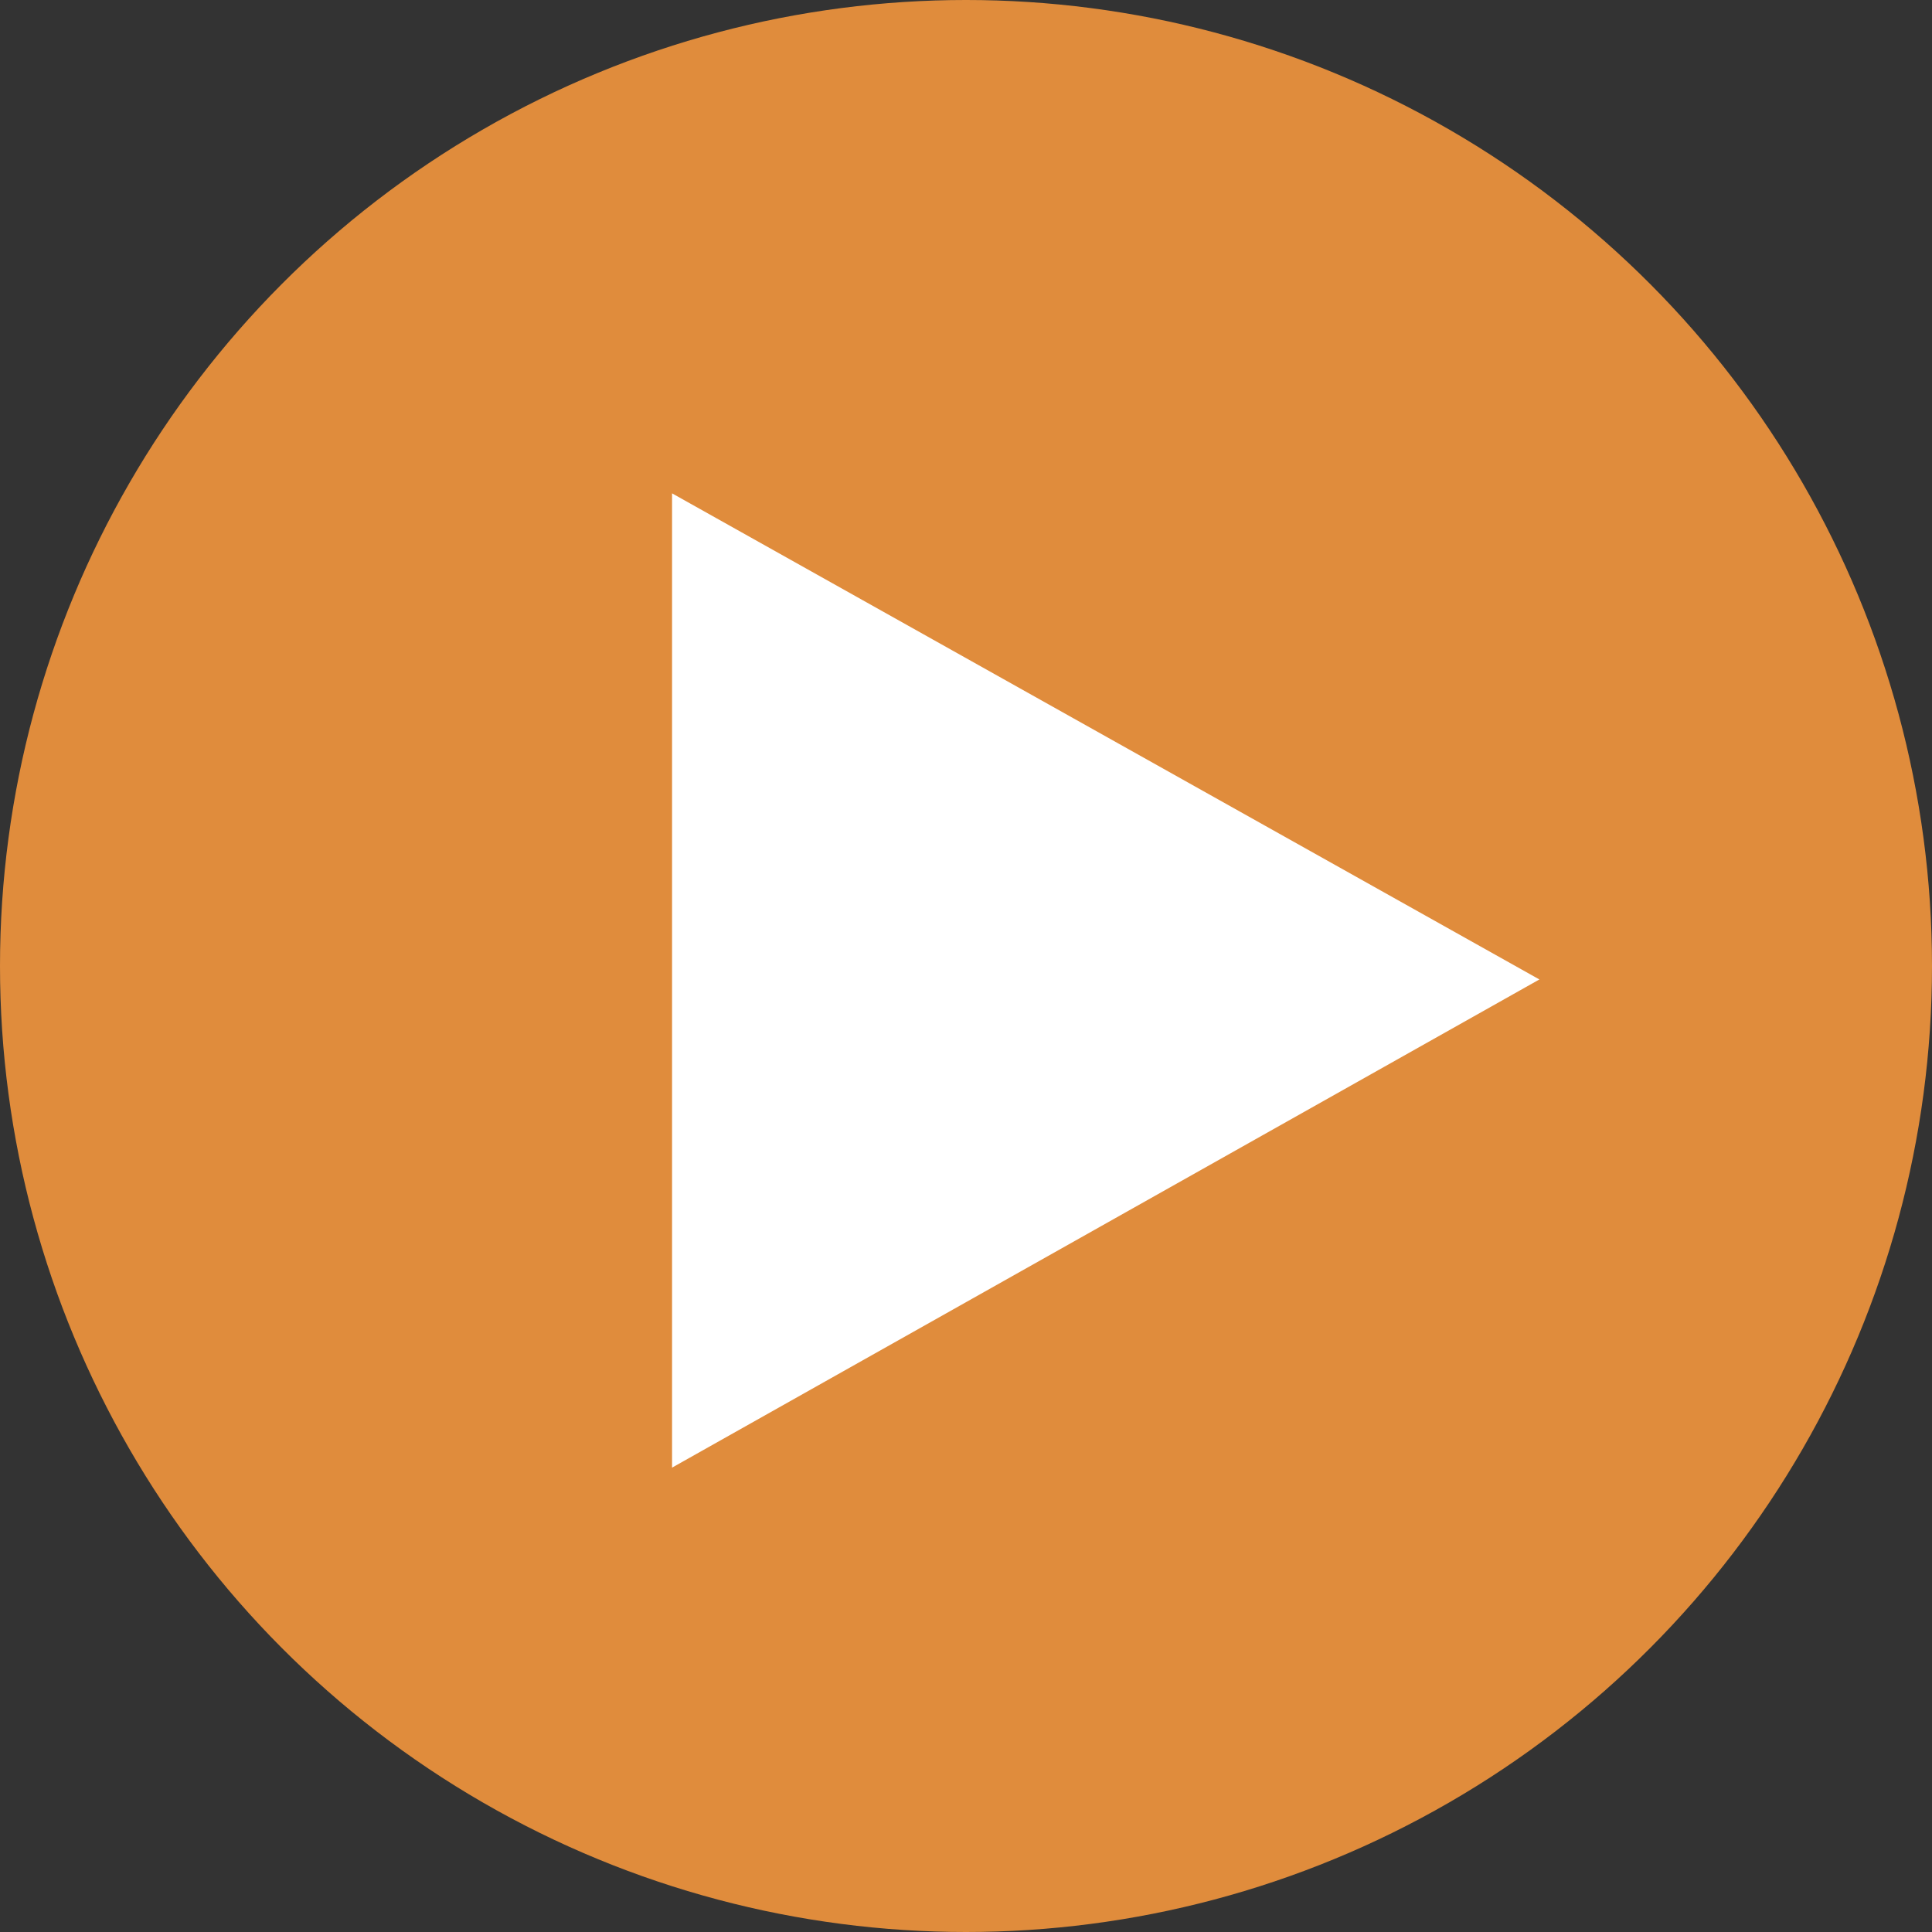 <svg xmlns="http://www.w3.org/2000/svg" width="28" height="28" viewBox="0 0 28 28">
  <rect x="0" y="0" width="28" height="28" fill="#333333" stroke="none"/>
  <g id="link-mark" transform="translate(-2422.102 -4782.898)">
    <circle id="楕円形_14" data-name="楕円形 14" cx="14" cy="14" r="14" transform="translate(2422.102 4782.898)" fill="#e08c3c"/>
    <g id="グループ_40" data-name="グループ 40">
      <path id="パス_41" data-name="パス 41" d="M2431.842,4790.048l12.57,7.045-12.57,7.075Z" fill="#fff"/>
    </g>
  </g>
</svg>
